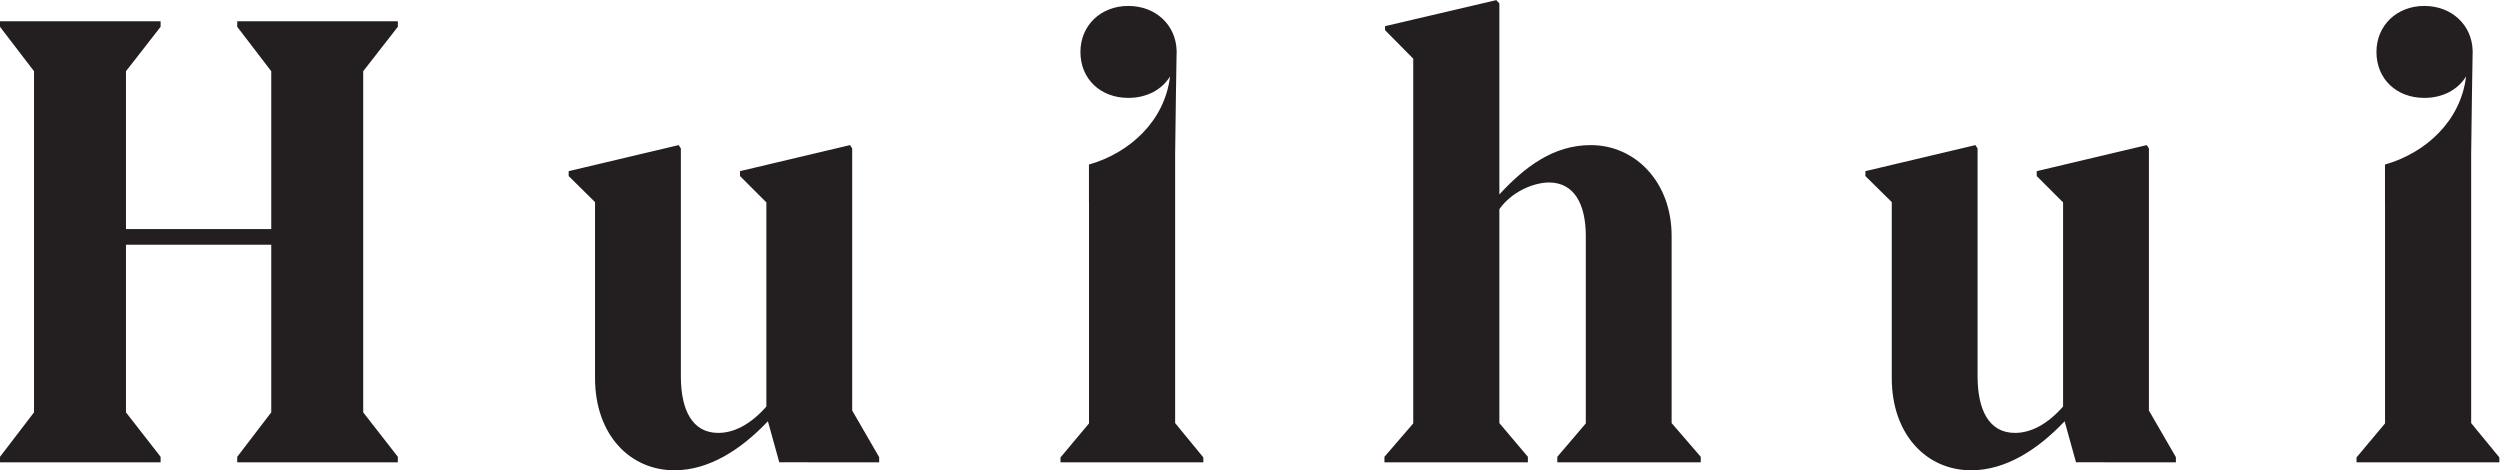 <?xml version="1.0" encoding="UTF-8" standalone="no"?>
<!-- Created with Inkscape (http://www.inkscape.org/) -->

<svg
   version="1.1"
   id="svg2"
   width="857.907"
   height="161.387"
   viewBox="0 0 857.907 161.387"
   sodipodi:docname="Huihui_Logo_BLK.eps"
   xmlns:inkscape="http://www.inkscape.org/namespaces/inkscape"
   xmlns:sodipodi="http://sodipodi.sourceforge.net/DTD/sodipodi-0.dtd"
   xmlns="http://www.w3.org/2000/svg"
   xmlns:svg="http://www.w3.org/2000/svg">
  <defs
     id="defs6" />
  <sodipodi:namedview
     id="namedview4"
     pagecolor="#ffffff"
     bordercolor="#000000"
     borderopacity="0.25"
     inkscape:showpageshadow="2"
     inkscape:pageopacity="0.0"
     inkscape:pagecheckerboard="0"
     inkscape:deskcolor="#d1d1d1" />
  <g
     id="g8"
     inkscape:groupmode="layer"
     inkscape:label="ink_ext_XXXXXX"
     transform="matrix(1.333,0,0,-1.333,0,161.387)">
    <g
       id="g10"
       transform="scale(0.1)">
      <path
         d="m 5315.09,126.25 29.29,-105.641 257.15,-0.129 V 33.809 L 5532.09,153.859 V 828.5 l -5.53,8.68 -283.27,-67.071 v -12.625 l 67.85,-67.855 V 164.121 c -41.01,-46.539 -83.62,-67.859 -123.86,-67.859 -67.08,0 -96.27,59.187 -96.27,145.972 V 828.5 l -5.53,8.68 -283.26,-67.071 v -12.625 l 67.85,-67.07 V 237.504 C 4870.07,91.531 4960.03,0 5074.44,0 c 89.16,0 172.01,53.66 240.65,126.25 z M 4303.37,603.621 c 0,138.082 -93.1,233.555 -208.3,233.555 -97.06,0 -171.22,-57.594 -235.13,-127.028 v 491.562 l -7.9,8.69 -286.41,-67.07 v -10.26 l 72.58,-73.38 V 120.719 L 3564.04,34.711 V 20.512 h 369.28 v 14.199 l -73.38,86.801 V 672.27 c 31.57,44.972 88.37,68.64 127.83,68.64 63.91,0 94.68,-54.441 94.68,-138.082 V 120.719 L 4009.06,34.711 V 20.512 h 369.29 v 14.199 l -74.98,86.801 z M 610.73,1141.75 698.309,1027.34 V 620.973 H 324.297 v 406.367 l 89.172,114.41 v 14.21 H 0 v -14.21 L 87.59,1027.34 V 149.129 L 0,34.711 V 20.52 H 413.469 V 34.711 L 324.297,149.129 V 580.734 H 698.309 V 149.129 L 610.73,34.711 V 20.52 h 413.46 V 34.711 L 935.023,149.129 v 878.211 l 89.167,114.41 v 14.21 H 610.73 Z M 6361.67,121.512 v 690.804 c 0.99,97.079 3.2,228.284 3.75,260.404 0.05,1.45 0.2,2.85 0.2,4.33 0,0.65 -0.08,1.27 -0.09,1.92 0.01,0.7 0.02,1.17 0.02,1.17 0,0 -0.07,0.14 -0.08,0.19 -1.69,65.44 -53.13,115.08 -124.52,115.08 -71.02,0 -123.09,-50.5 -123.09,-118.36 0,-70.23 52.07,-118.359 123.09,-118.359 47.86,0 86.69,21.012 107.66,55.399 -13.76,-114.938 -103.82,-197.094 -208.8,-226.985 v -97.339 l 0.14,-0.137 V 120.719 L 6066.57,33.141 V 20.52 h 367.71 V 33.141 Z M 2193.84,828.5 l -5.53,8.68 -283.27,-67.071 v -12.625 l 67.86,-67.855 V 164.121 c -41.03,-46.539 -83.63,-67.859 -123.87,-67.859 -67.08,0 -96.26,59.187 -96.26,145.972 V 828.5 l -5.53,8.68 -283.27,-67.071 v -12.625 l 67.85,-67.07 V 237.504 C 1531.82,91.531 1621.79,0 1736.19,0 c 89.16,0 172.01,53.66 240.66,126.25 l 29.29,-105.641 257.14,-0.129 v 13.328 l -69.44,120.05 z m 903.99,-795.359 -72.6,88.371 V 812.43 c 0.99,97.129 3.21,228.26 3.75,260.32 0.05,1.45 0.2,2.84 0.2,4.3 0,0.65 -0.08,1.27 -0.09,1.91 0.02,0.7 0.02,1.18 0.02,1.18 0,0 -0.06,0.14 -0.08,0.19 -1.69,65.44 -53.13,115.08 -124.52,115.08 -71.02,0 -123.09,-50.5 -123.09,-118.36 0,-70.23 52.07,-118.359 123.09,-118.359 47.86,0 86.69,21.012 107.67,55.399 -13.77,-114.938 -103.82,-197.094 -208.81,-226.985 v -97.339 l 0.14,-0.137 V 120.719 L 2730.13,33.141 V 20.52 h 367.7 v 12.621"
         style="fill:#231f20;fill-opacity:1;fill-rule:nonzero;stroke:none"
         id="path12" />
    </g>
  </g>
</svg>

